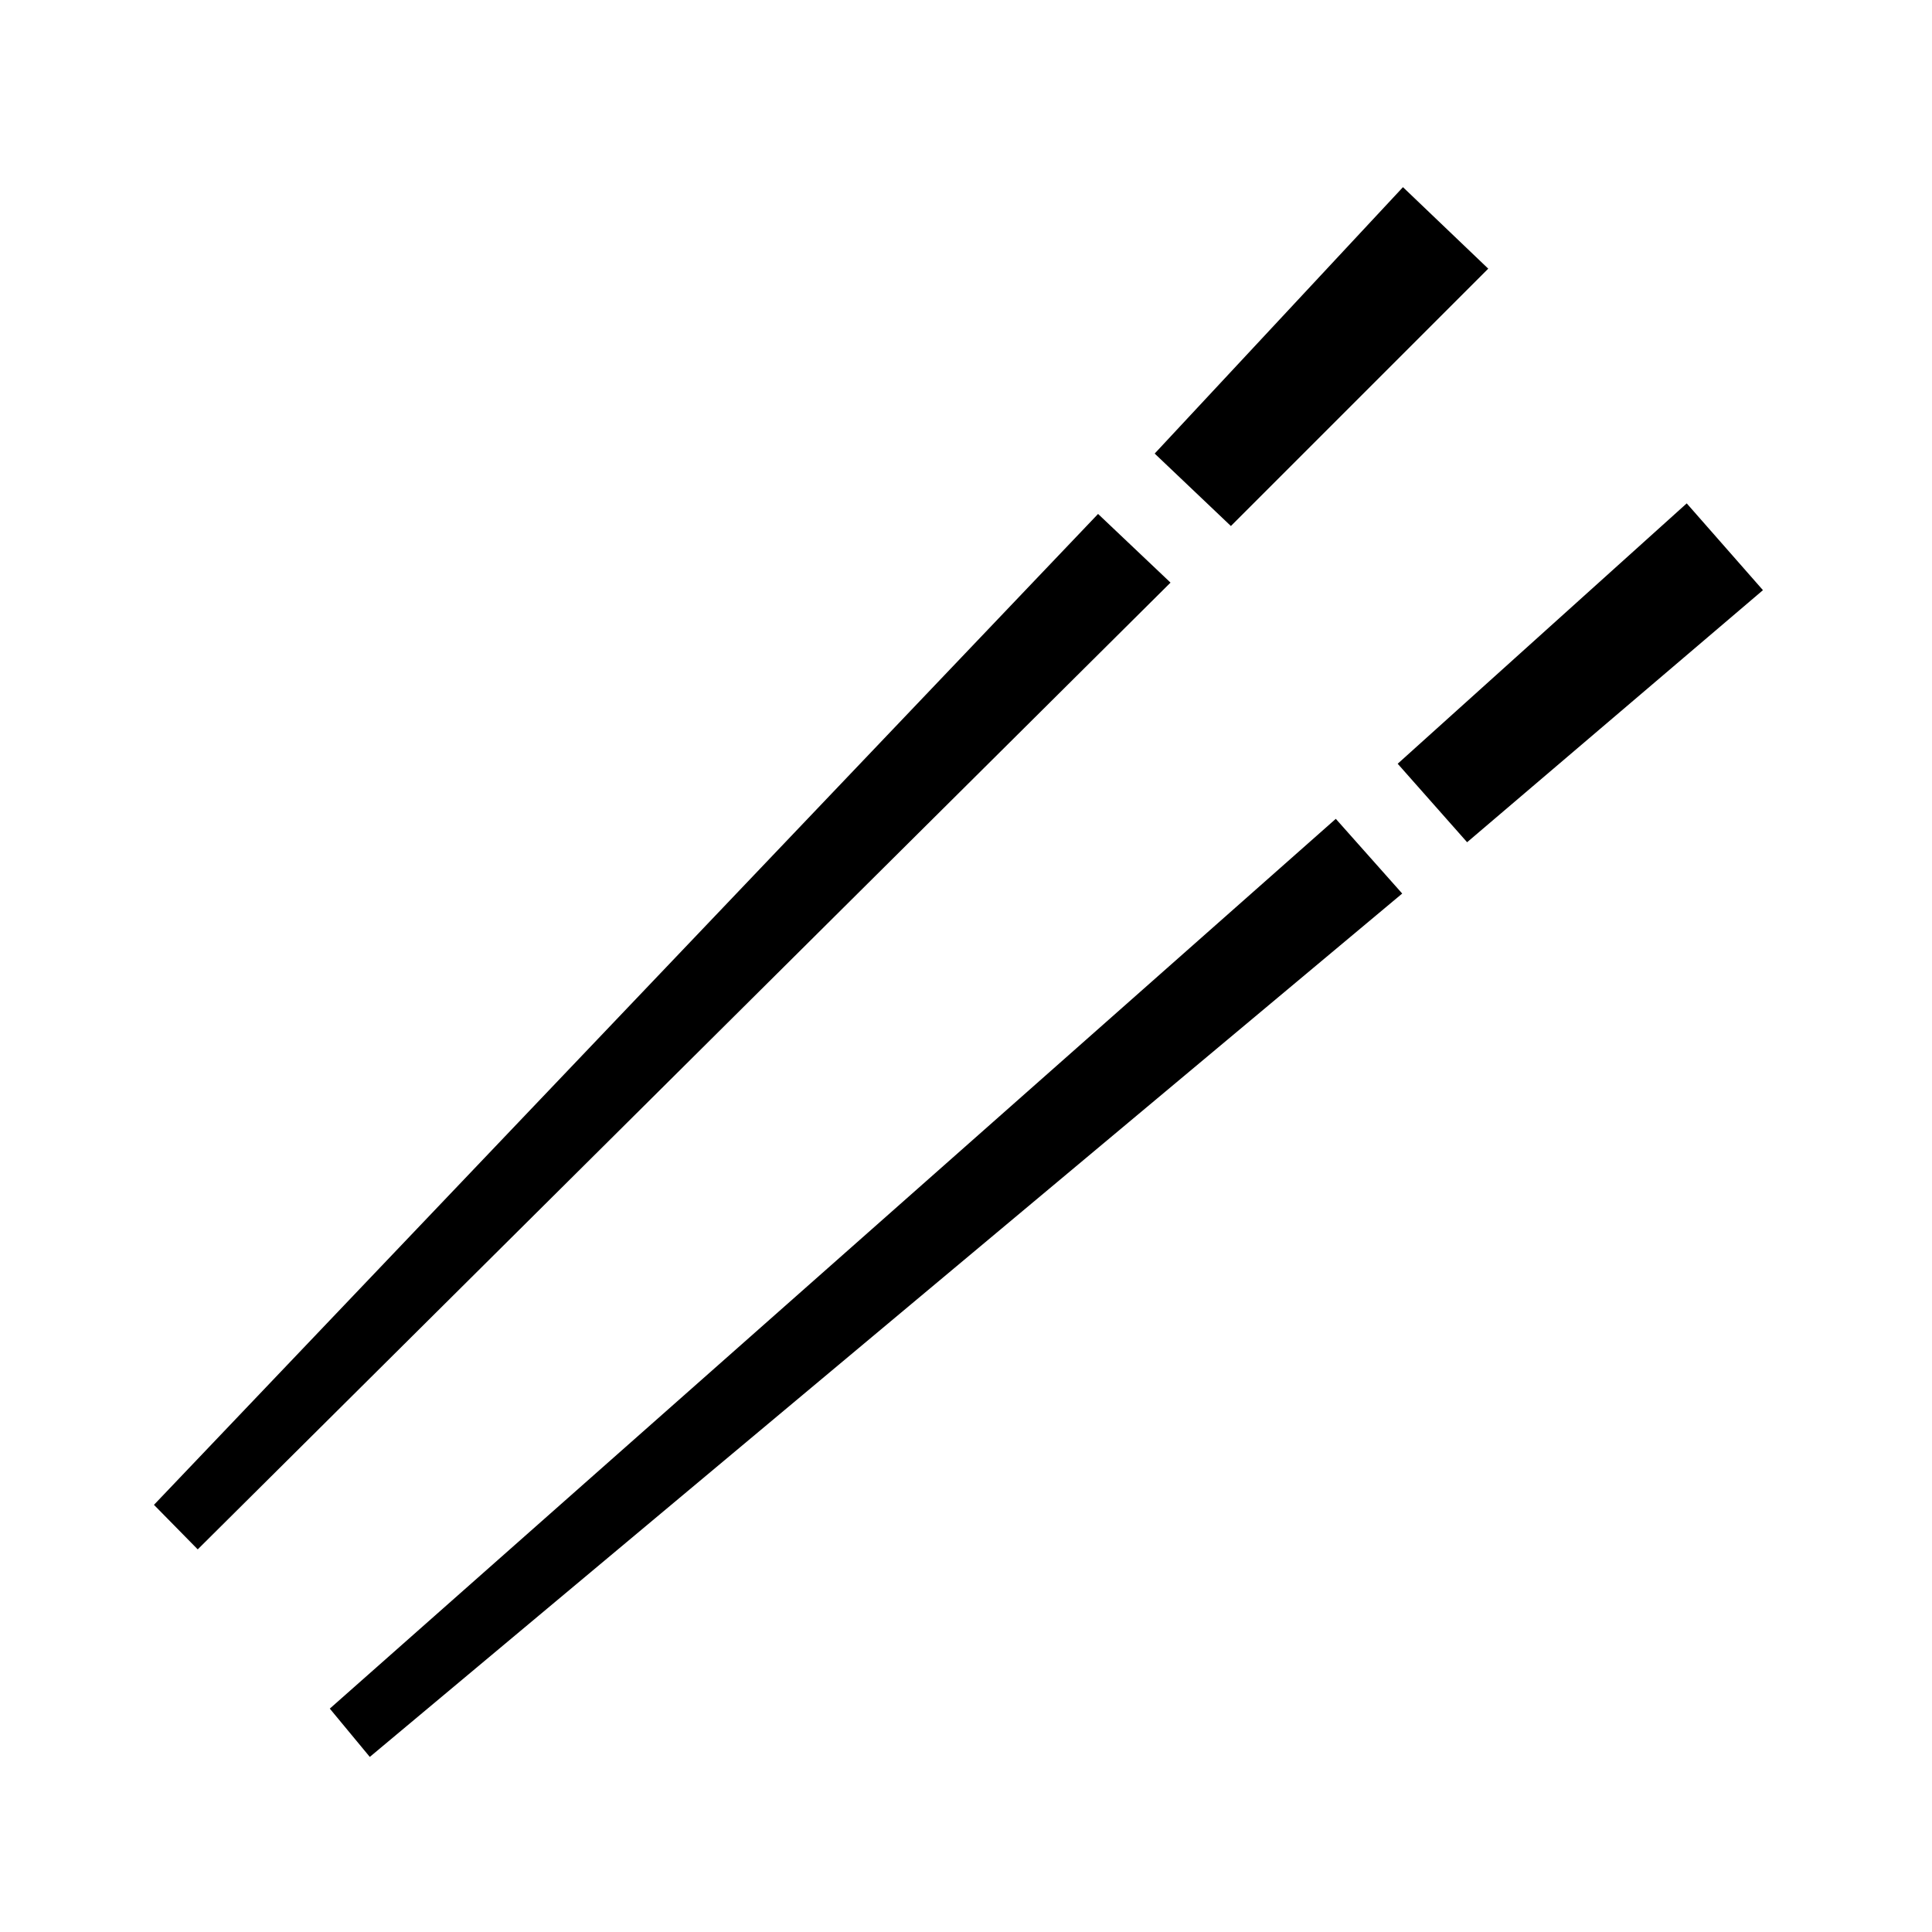 <?xml version="1.0" standalone="no"?>
<!DOCTYPE svg PUBLIC "-//W3C//DTD SVG 1.1//EN" "http://www.w3.org/Graphics/SVG/1.1/DTD/svg11.dtd" >
<svg xmlns="http://www.w3.org/2000/svg" xmlns:xlink="http://www.w3.org/1999/xlink" version="1.1" viewBox="30 -350 2560 2560">
   <path fill="currentColor"
d="M292 1703l-58 -59l1251 -1313l96 91zM520 1978l-53 -64l1333 -1179l88 99zM1974 766l-92 -104l383 -345l101 115zM1661 347l-101 -96l329 -353l113 108z" />
</svg>

